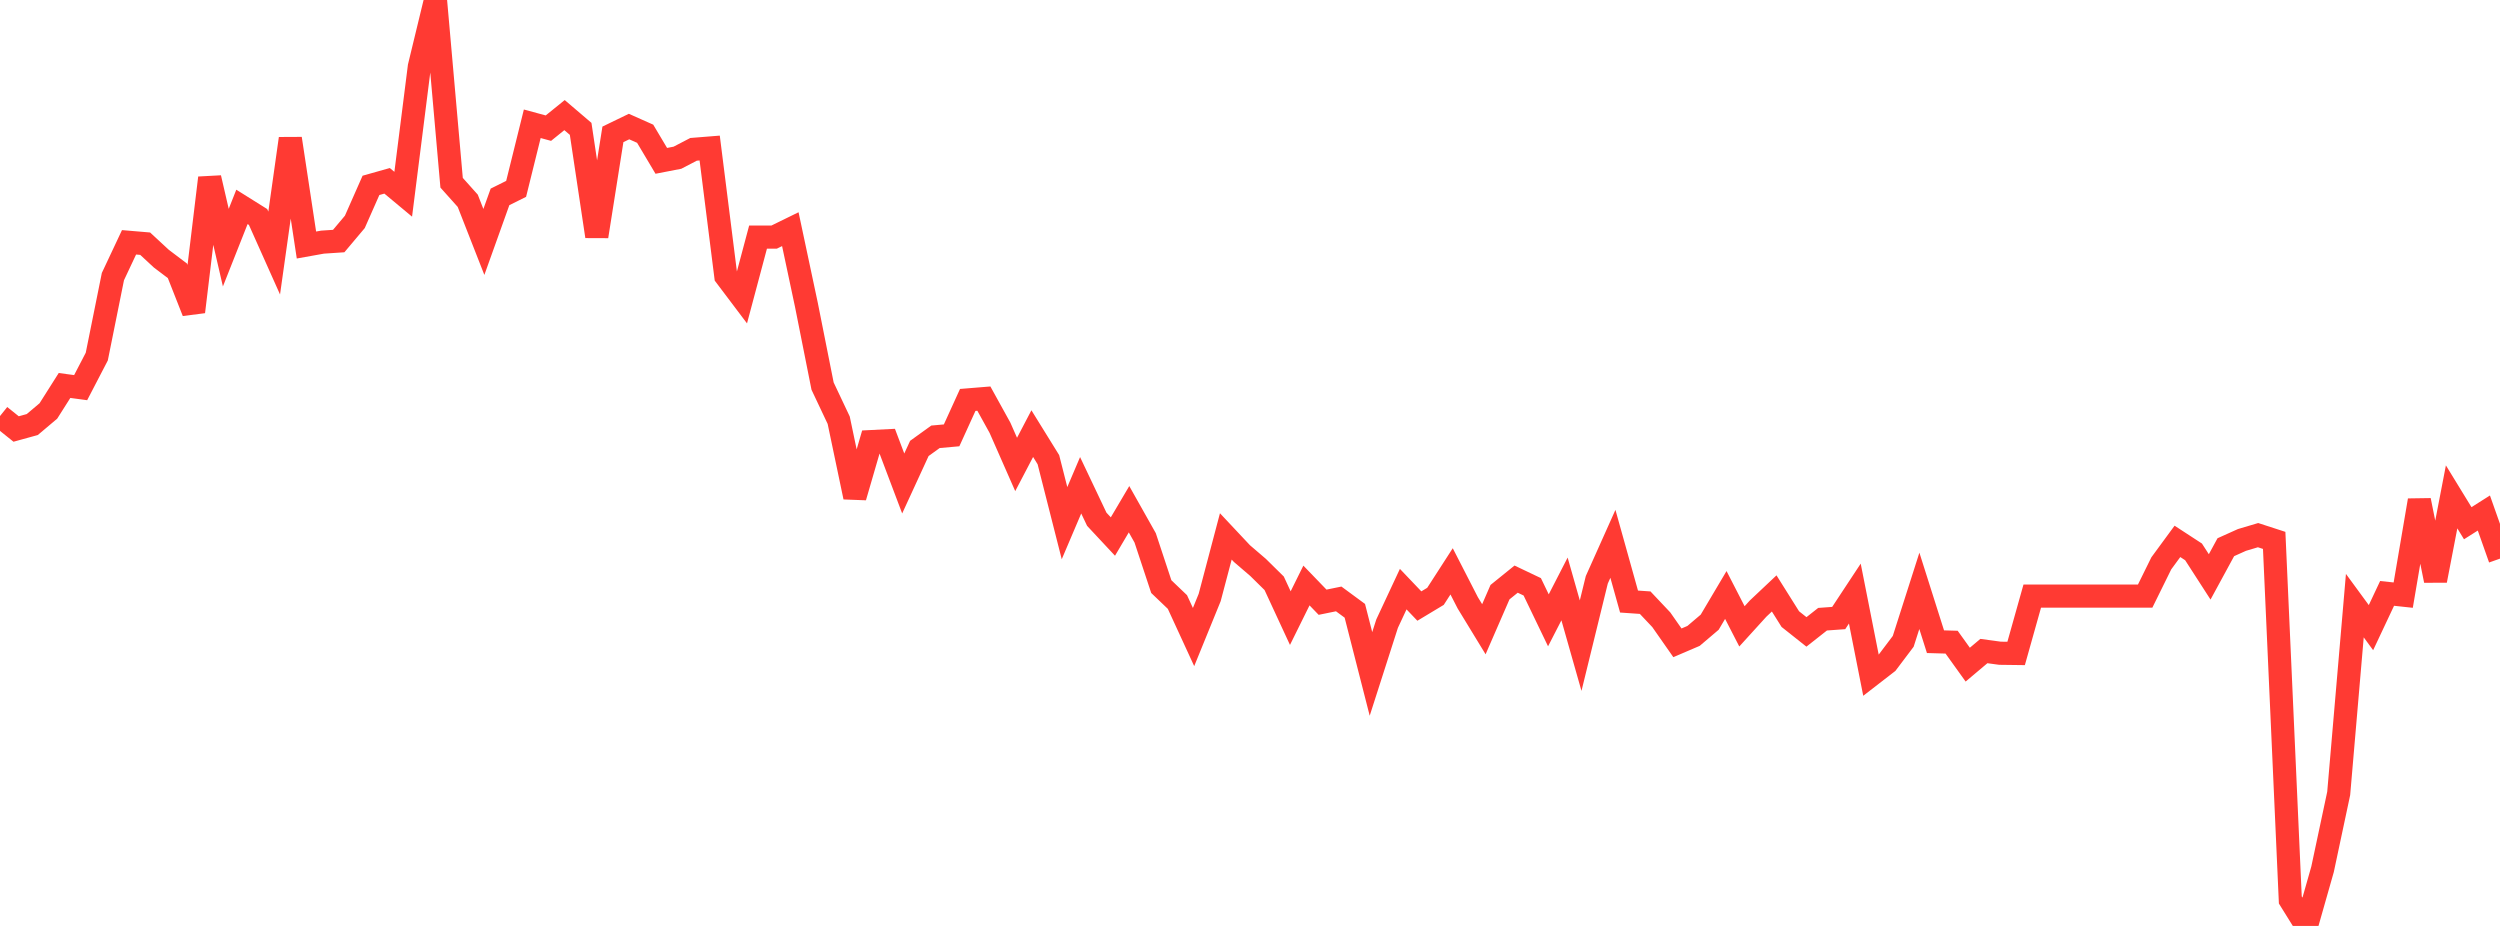 <?xml version="1.0" standalone="no"?>
<!DOCTYPE svg PUBLIC "-//W3C//DTD SVG 1.1//EN" "http://www.w3.org/Graphics/SVG/1.1/DTD/svg11.dtd">

<svg width="135" height="50" viewBox="0 0 135 50" preserveAspectRatio="none" 
  xmlns="http://www.w3.org/2000/svg"
  xmlns:xlink="http://www.w3.org/1999/xlink">


<polyline points="0.0, 22.467 0.871, 23.166 1.742, 22.926 2.613, 22.191 3.484, 20.816 4.355, 20.933 5.226, 19.257 6.097, 14.936 6.968, 13.085 7.839, 13.159 8.71, 13.966 9.581, 14.625 10.452, 16.837 11.323, 9.606 12.194, 13.373 13.065, 11.172 13.935, 11.717 14.806, 13.665 15.677, 7.485 16.548, 13.231 17.419, 13.075 18.29, 13.017 19.161, 11.982 20.032, 10.01 20.903, 9.764 21.774, 10.489 22.645, 3.596 23.516, 0.0 24.387, 9.868 25.258, 10.842 26.129, 13.065 27.0, 10.632 27.871, 10.199 28.742, 6.684 29.613, 6.92 30.484, 6.216 31.355, 6.959 32.226, 12.764 33.097, 7.256 33.968, 6.834 34.839, 7.222 35.71, 8.686 36.581, 8.517 37.452, 8.064 38.323, 7.994 39.194, 14.909 40.065, 16.063 40.935, 12.802 41.806, 12.802 42.677, 12.375 43.548, 16.473 44.419, 20.849 45.29, 22.691 46.161, 26.842 47.032, 23.847 47.903, 23.803 48.774, 26.108 49.645, 24.215 50.516, 23.587 51.387, 23.509 52.258, 21.596 53.129, 21.525 54.0, 23.102 54.871, 25.08 55.742, 23.416 56.613, 24.823 57.484, 28.251 58.355, 26.205 59.226, 28.04 60.097, 28.973 60.968, 27.498 61.839, 29.045 62.71, 31.677 63.581, 32.509 64.452, 34.401 65.323, 32.264 66.194, 28.966 67.065, 29.894 67.935, 30.64 68.806, 31.498 69.677, 33.379 70.548, 31.617 71.419, 32.52 72.29, 32.342 73.161, 32.983 74.032, 36.392 74.903, 33.677 75.774, 31.813 76.645, 32.727 77.516, 32.203 78.387, 30.853 79.258, 32.551 80.129, 33.979 81.0, 31.977 81.871, 31.273 82.742, 31.688 83.613, 33.498 84.484, 31.803 85.355, 34.866 86.226, 31.312 87.097, 29.367 87.968, 32.484 88.839, 32.544 89.71, 33.467 90.581, 34.712 91.452, 34.339 92.323, 33.599 93.194, 32.129 94.065, 33.823 94.935, 32.866 95.806, 32.045 96.677, 33.432 97.548, 34.123 98.419, 33.437 99.29, 33.374 100.161, 32.053 101.032, 36.46 101.903, 35.786 102.774, 34.632 103.645, 31.905 104.516, 34.652 105.387, 34.677 106.258, 35.891 107.129, 35.157 108.0, 35.275 108.871, 35.286 109.742, 32.188 110.613, 32.188 111.484, 32.188 112.355, 32.188 113.226, 32.188 114.097, 32.188 114.968, 32.188 115.839, 32.188 116.71, 30.421 117.581, 29.234 118.452, 29.802 119.323, 31.152 120.194, 29.549 121.065, 29.157 121.935, 28.898 122.806, 29.181 123.677, 48.6 124.548, 50.0 125.419, 46.937 126.29, 42.842 127.161, 32.704 128.032, 33.893 128.903, 32.043 129.774, 32.137 130.645, 27.019 131.516, 31.348 132.387, 26.831 133.258, 28.254 134.129, 27.703 135.0, 30.166" fill="none" stroke="#ff3a33" stroke-width="1.25"/>

</svg>